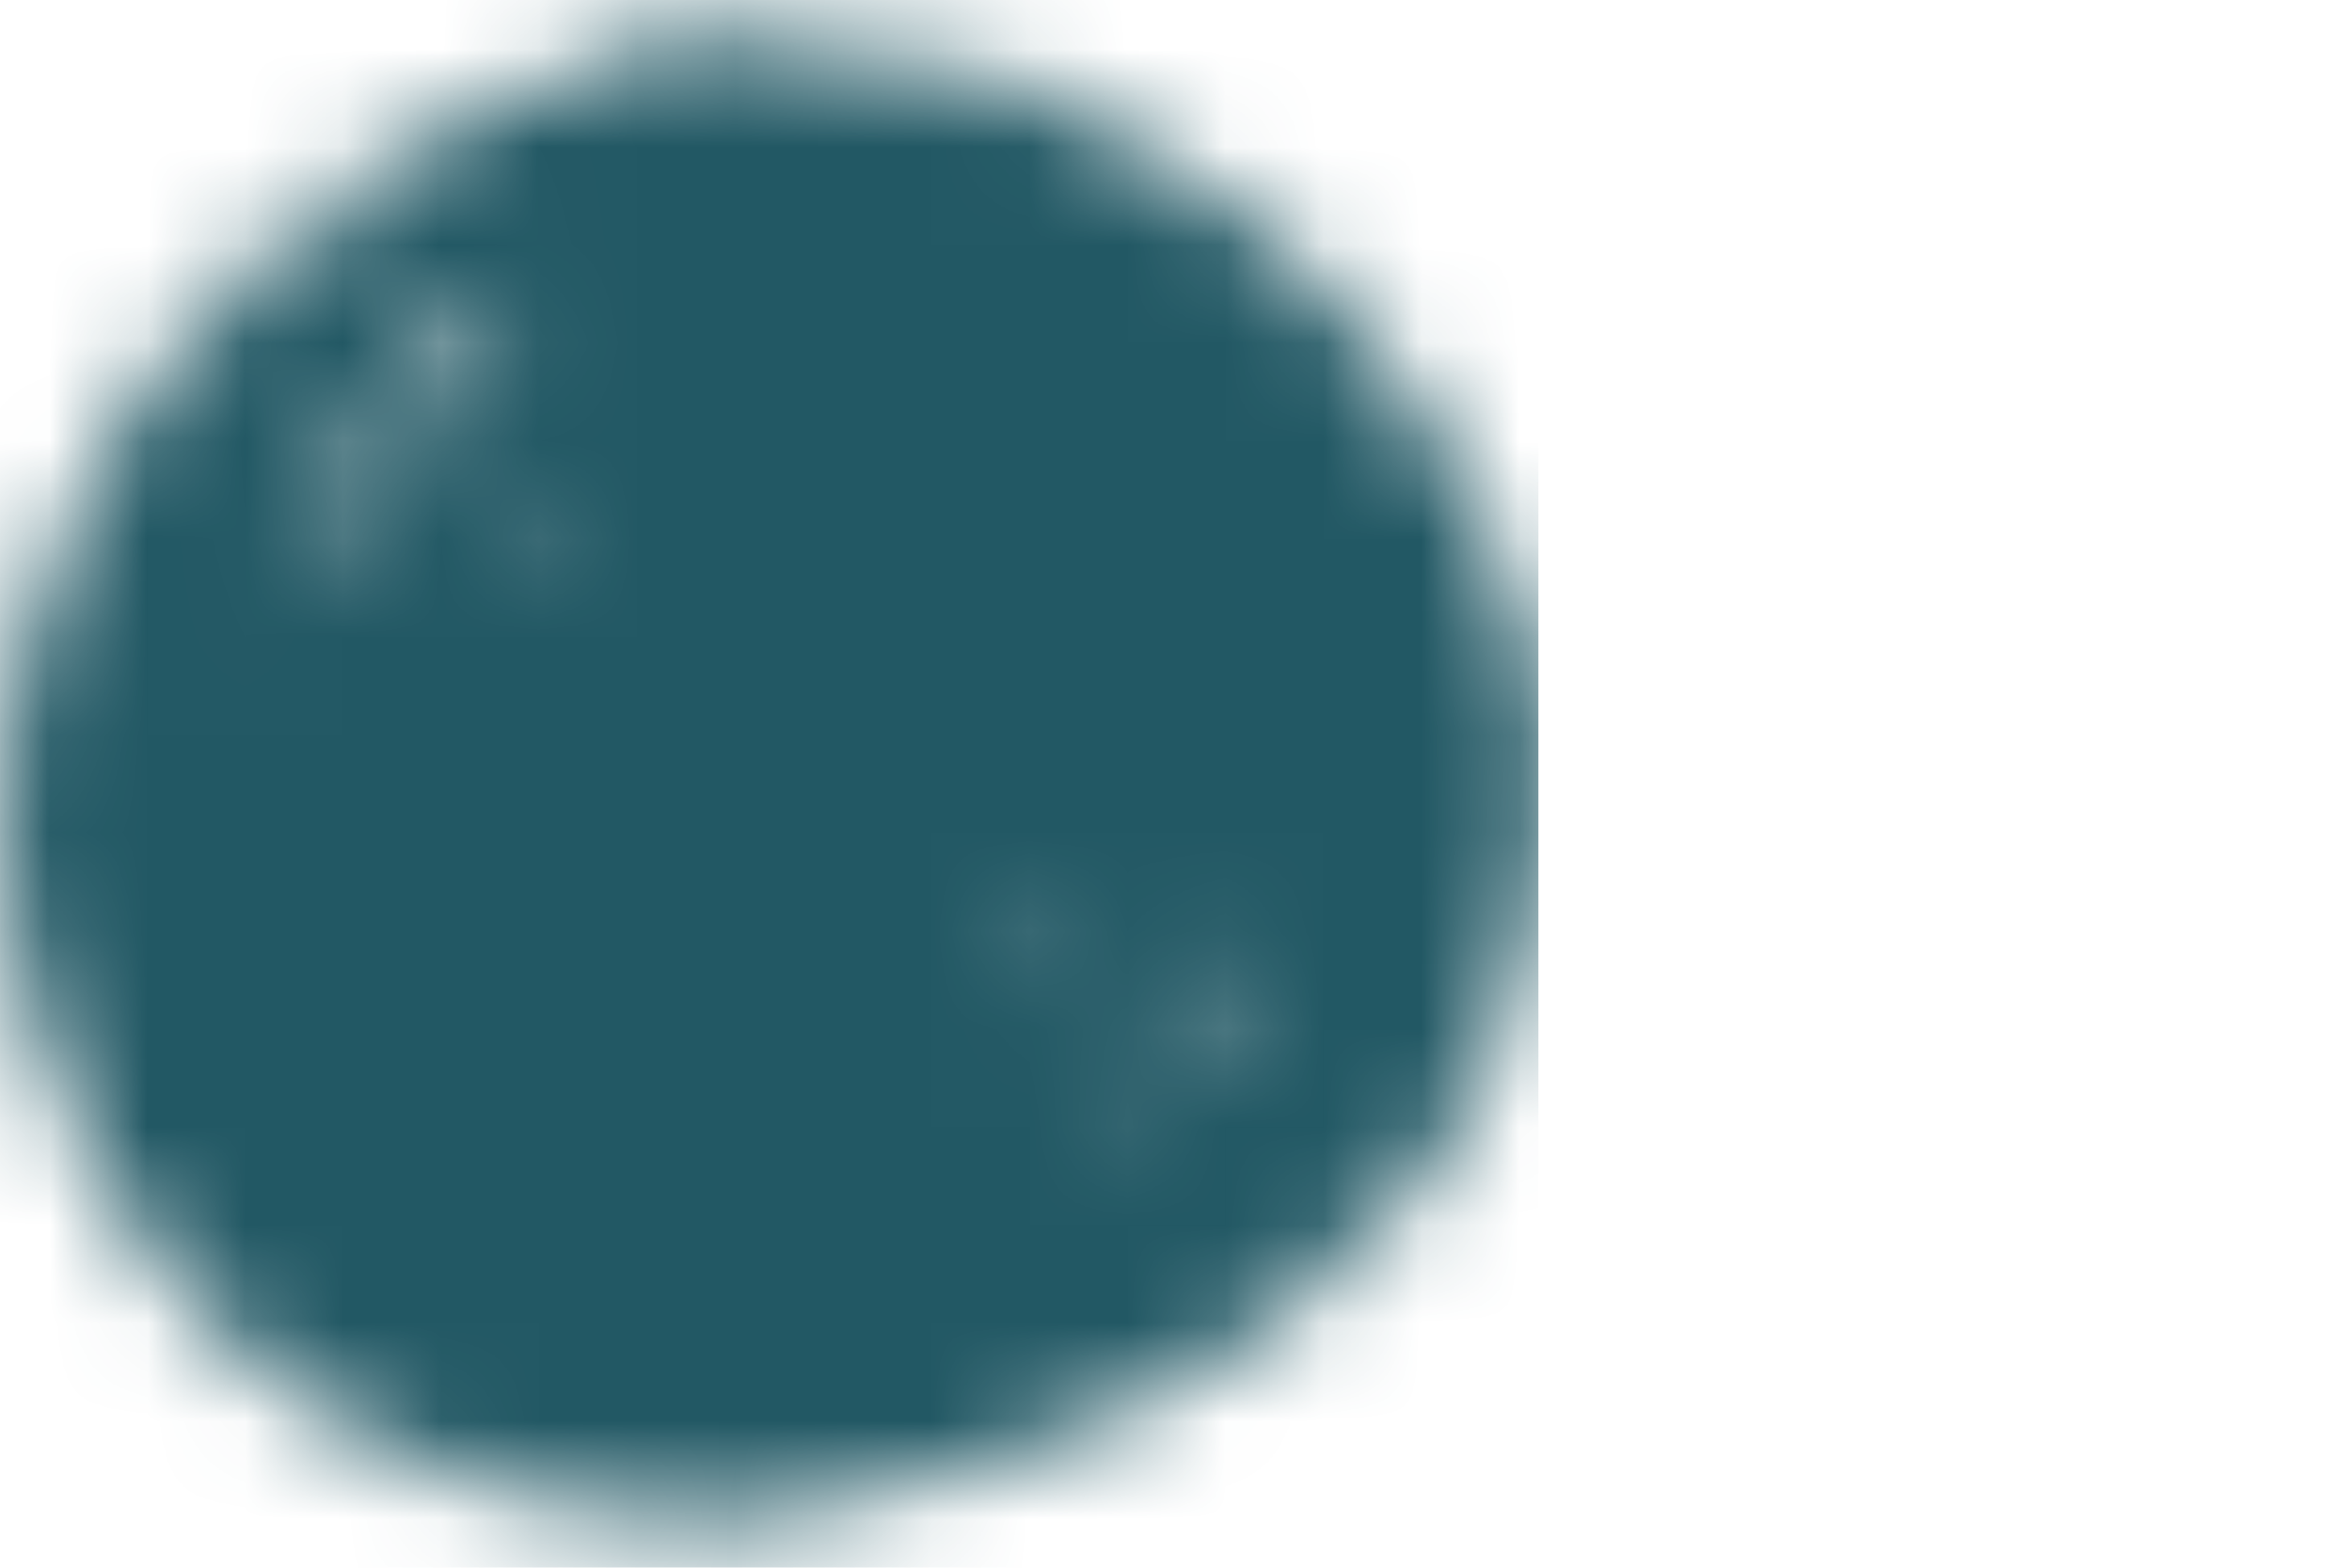 <svg width="24" height="16" viewBox="0 0 24 16" fill="none" xmlns="http://www.w3.org/2000/svg">
<mask id="mask0_3565_23943" style="mask-type:alpha" maskUnits="userSpaceOnUse" x="0" y="0" width="16" height="16">
<path fill-rule="evenodd" clip-rule="evenodd" d="M2.273 3.465C2.116 3.581 2.006 3.685 1.943 3.833C1.926 3.874 1.902 3.92 1.951 3.949C1.973 3.962 2.04 3.948 2.041 3.946C2.045 3.759 2.346 3.738 2.273 3.465ZM13.307 13.024C13.329 13.042 13.351 13.06 13.373 13.078C13.668 12.864 13.914 12.603 14.106 12.291C13.965 12.395 13.852 12.526 13.729 12.646C13.594 12.777 13.448 12.898 13.307 13.024ZM4.859 6.109C5.146 5.675 5.502 5.285 5.654 4.779C5.233 5.131 5.06 5.631 4.859 6.109ZM11.181 9.166C10.913 9.503 10.528 9.769 10.483 10.248C10.796 9.94 11.082 9.615 11.181 9.166ZM2.626 3.134C3.284 2.572 4.045 2.138 4.644 1.501C3.884 1.937 3.165 2.423 2.626 3.134ZM12.898 9.438C12.277 10.237 11.673 11.014 11.069 11.791C12.238 10.797 12.806 10.055 12.898 9.438ZM2.868 6.159C2.899 6.138 2.94 6.127 2.948 6.103C3.255 5.227 3.87 4.589 4.539 3.978C4.871 3.675 5.092 3.267 5.383 2.825C4.454 3.124 2.908 5.229 2.868 6.159ZM7.211 15.527C3.698 15.467 1.301 13.49 0.309 10.344C-0.26 8.538 -0.013 6.787 0.806 5.131C1.635 3.459 2.87 2.124 4.551 1.268C5.254 0.911 6.006 0.65 6.746 0.371C7.035 0.262 7.341 0.289 7.644 0.397C8.029 0.534 8.439 0.591 8.845 0.577C9.744 0.547 10.547 0.835 11.291 1.293C11.793 1.602 12.334 1.852 12.784 2.243C14.18 3.458 15.147 4.953 15.696 6.719C15.903 7.385 15.83 8.066 15.766 8.739C15.728 9.127 15.577 9.51 15.516 9.882C15.468 10.171 15.232 10.381 15.251 10.574C15.279 10.866 15.16 11.05 15.042 11.253C13.937 13.165 12.207 14.25 10.167 14.925C9.445 15.164 8.713 15.364 7.96 15.476C7.67 15.52 7.372 15.517 7.211 15.527Z" fill="black"/>
</mask>
<g mask="url(#mask0_3565_23943)">
<rect x="-16.902" y="-12.678" width="32.6" height="47.088" fill="#225864"/>
</g>
</svg>
